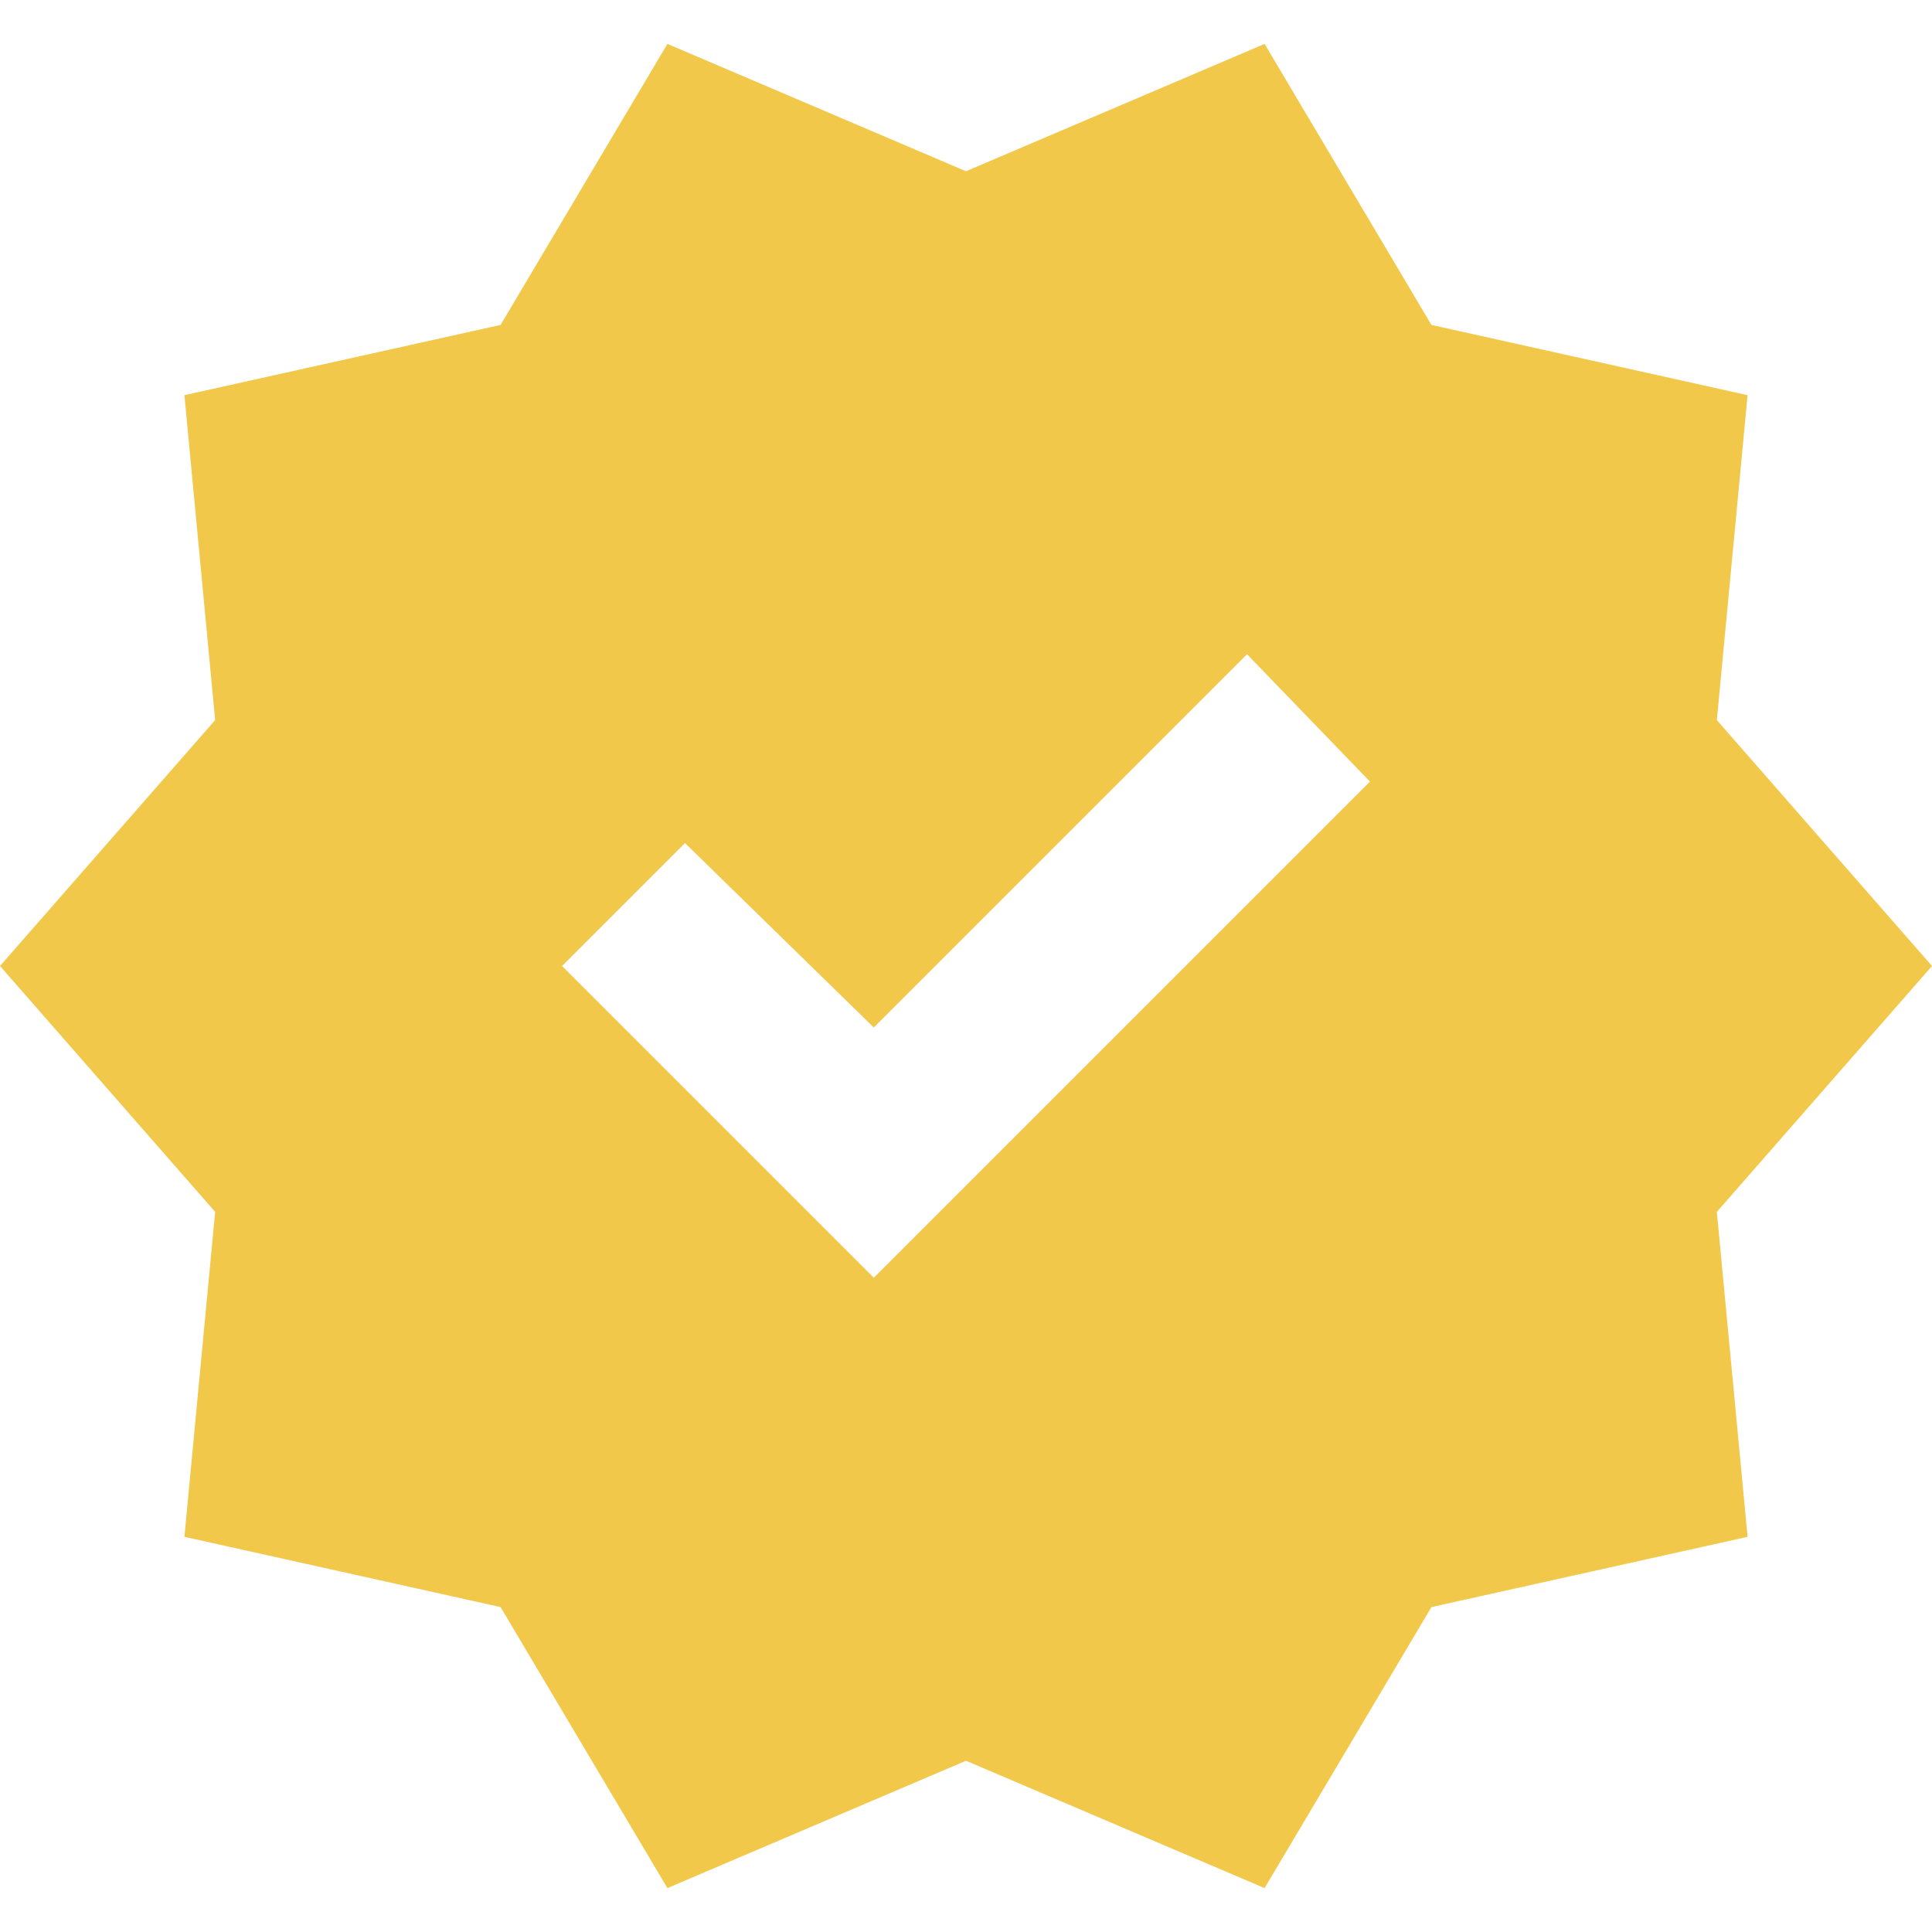 <svg width="22" height="22" viewBox="0 0 22 22" fill="none" xmlns="http://www.w3.org/2000/svg">
<path d="M7.6 21.5L5.7 18.3L2.1 17.5L2.45 13.8L0 11L2.45 8.2L2.1 4.5L5.7 3.7L7.6 0.5L11 1.95L14.4 0.5L16.3 3.7L19.9 4.5L19.55 8.2L22 11L19.55 13.8L19.9 17.5L16.3 18.3L14.4 21.5L11 20.05L7.6 21.5ZM9.95 14.55L15.6 8.9L14.2 7.45L9.95 11.7L7.8 9.6L6.4 11L9.95 14.55Z" fill="#F1C84A"/>
</svg>
